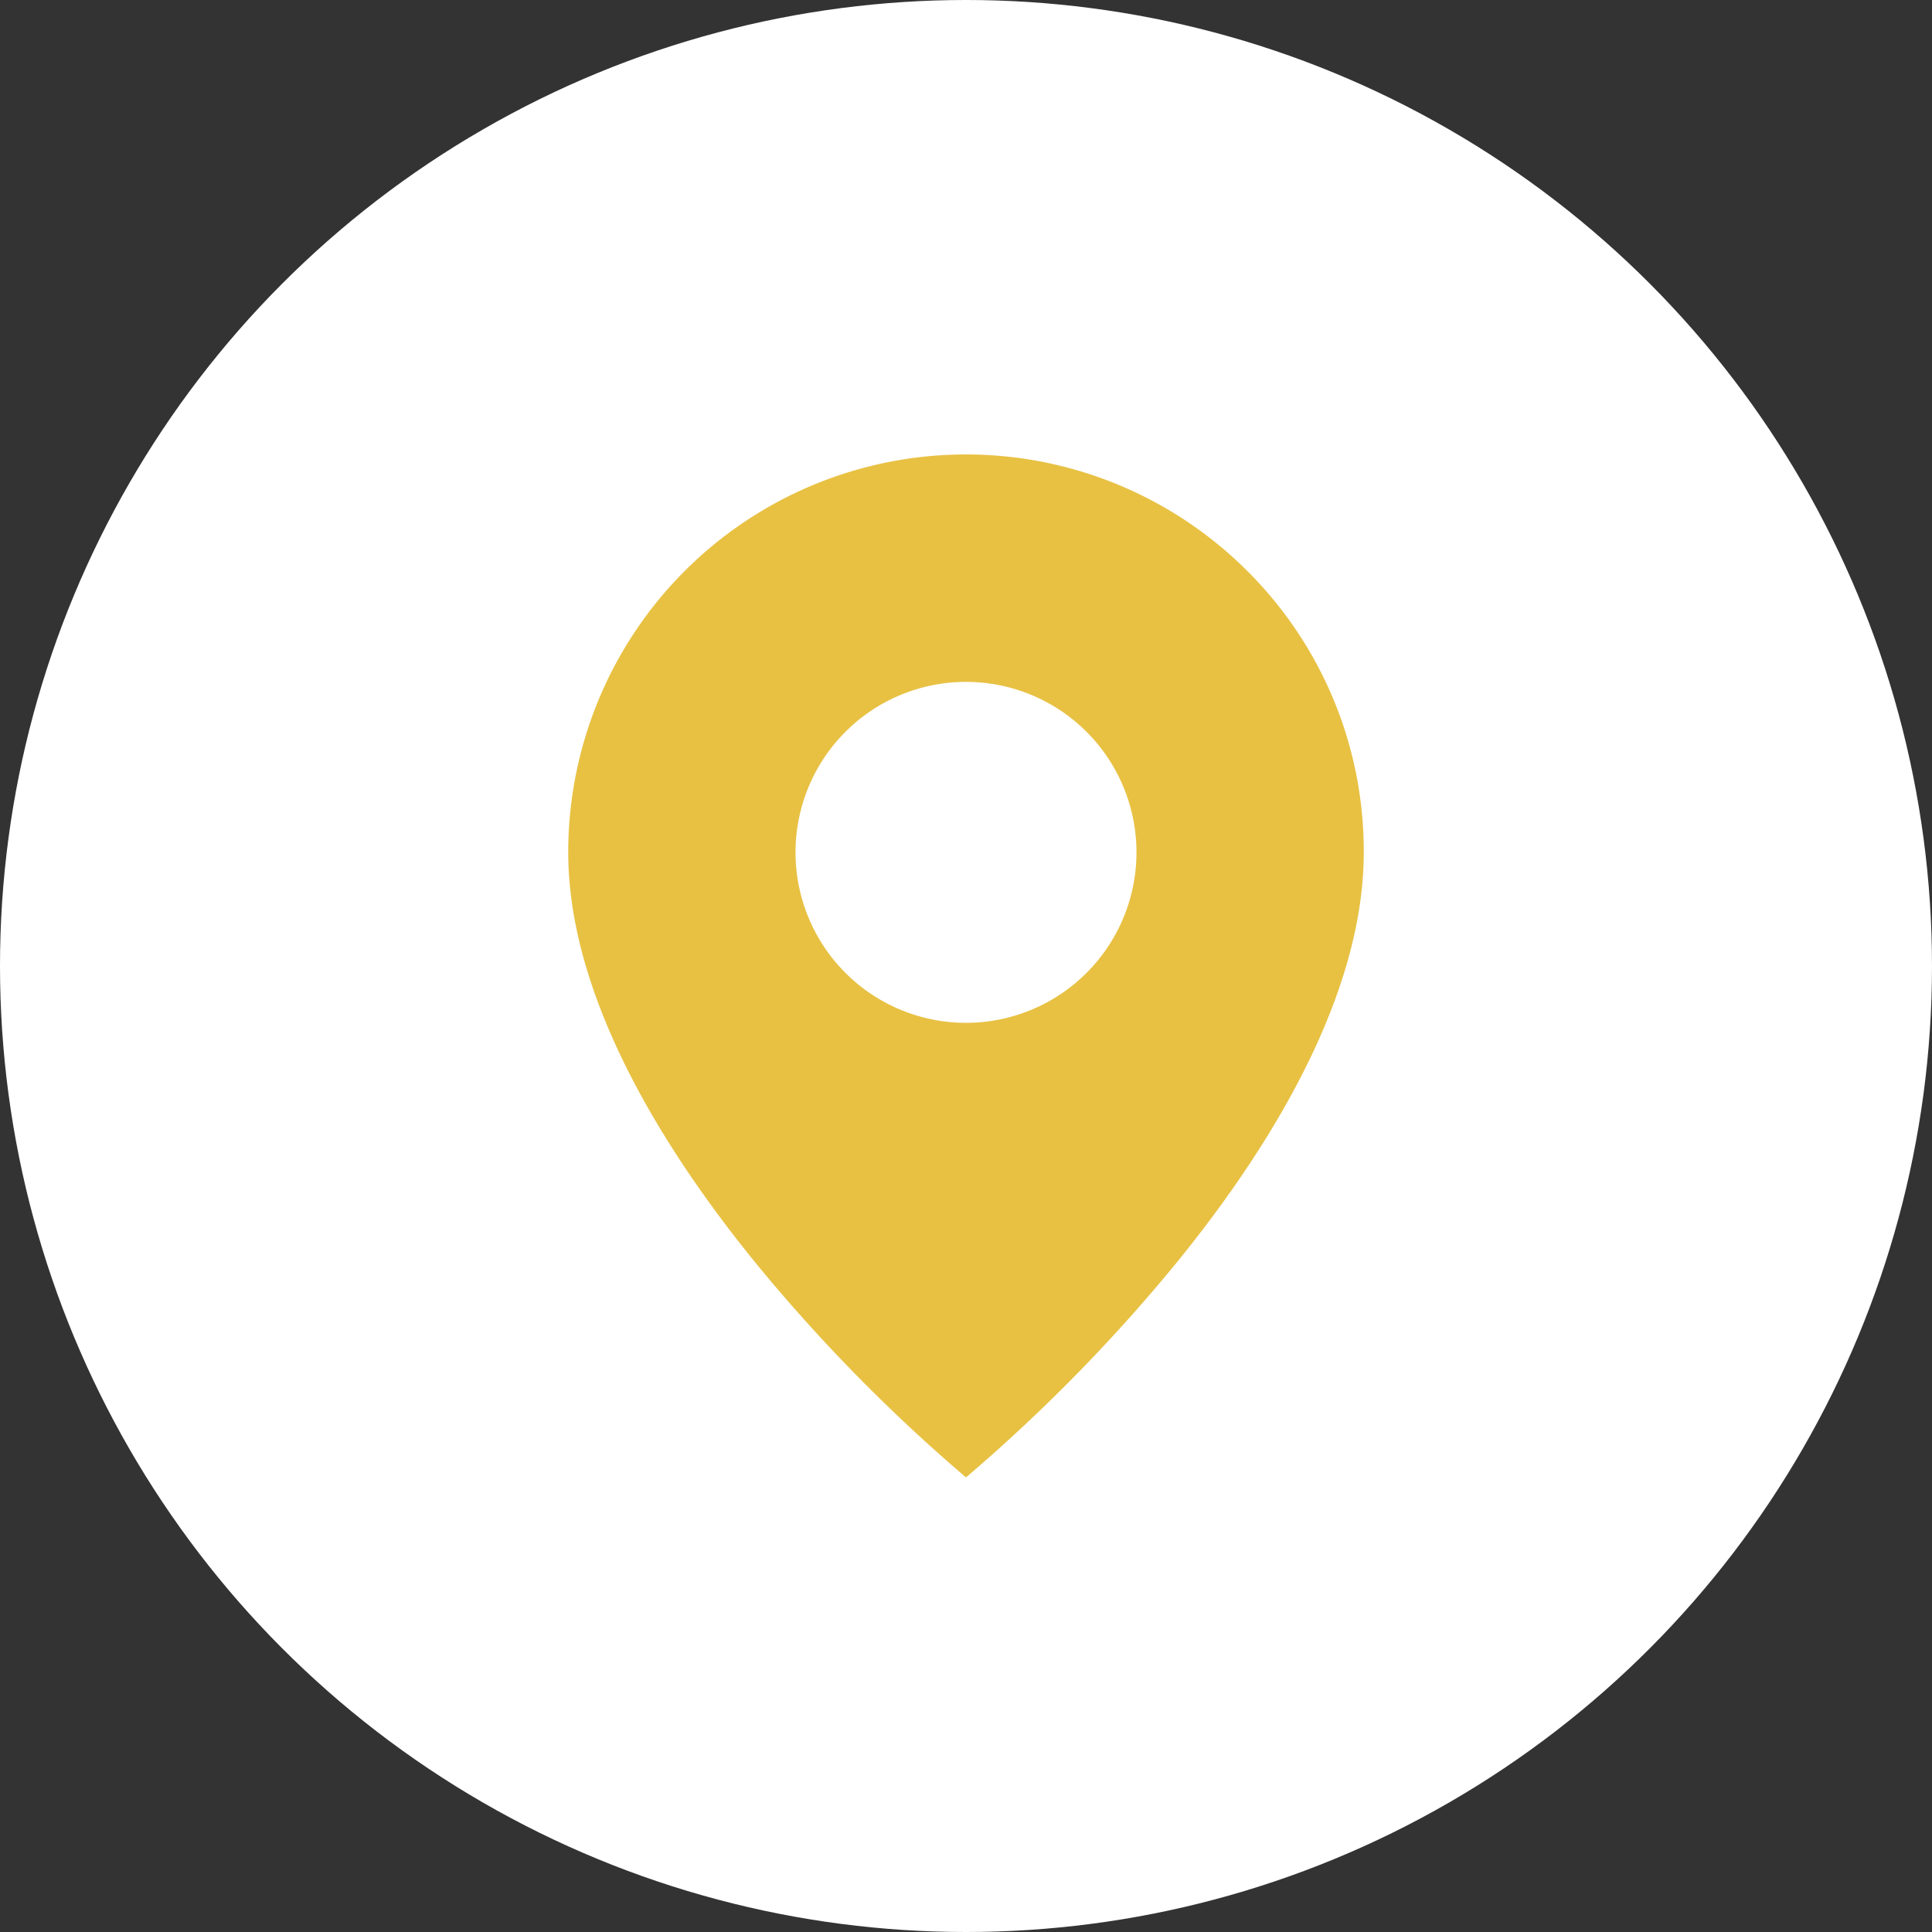 <svg xmlns="http://www.w3.org/2000/svg" width="34" height="34" fill="none" viewBox="0 0 34 34"><rect x="0" y="0" width="34" height="34" fill="#333333" stroke="none"/><circle cx="17" cy="17" r="17" fill="#fff"/><path fill="#E8C143" d="M17 26a29.777 29.777 0 0 1-3.5-3.53C11.9 20.557 10 17.711 10 15a7 7 0 0 1 11.952-4.95A6.955 6.955 0 0 1 24 15c0 2.712-1.9 5.558-3.5 7.47A29.777 29.777 0 0 1 17 26Zm0-14a3 3 0 1 0 0 6 3 3 0 0 0 0-6Z"/></svg>
